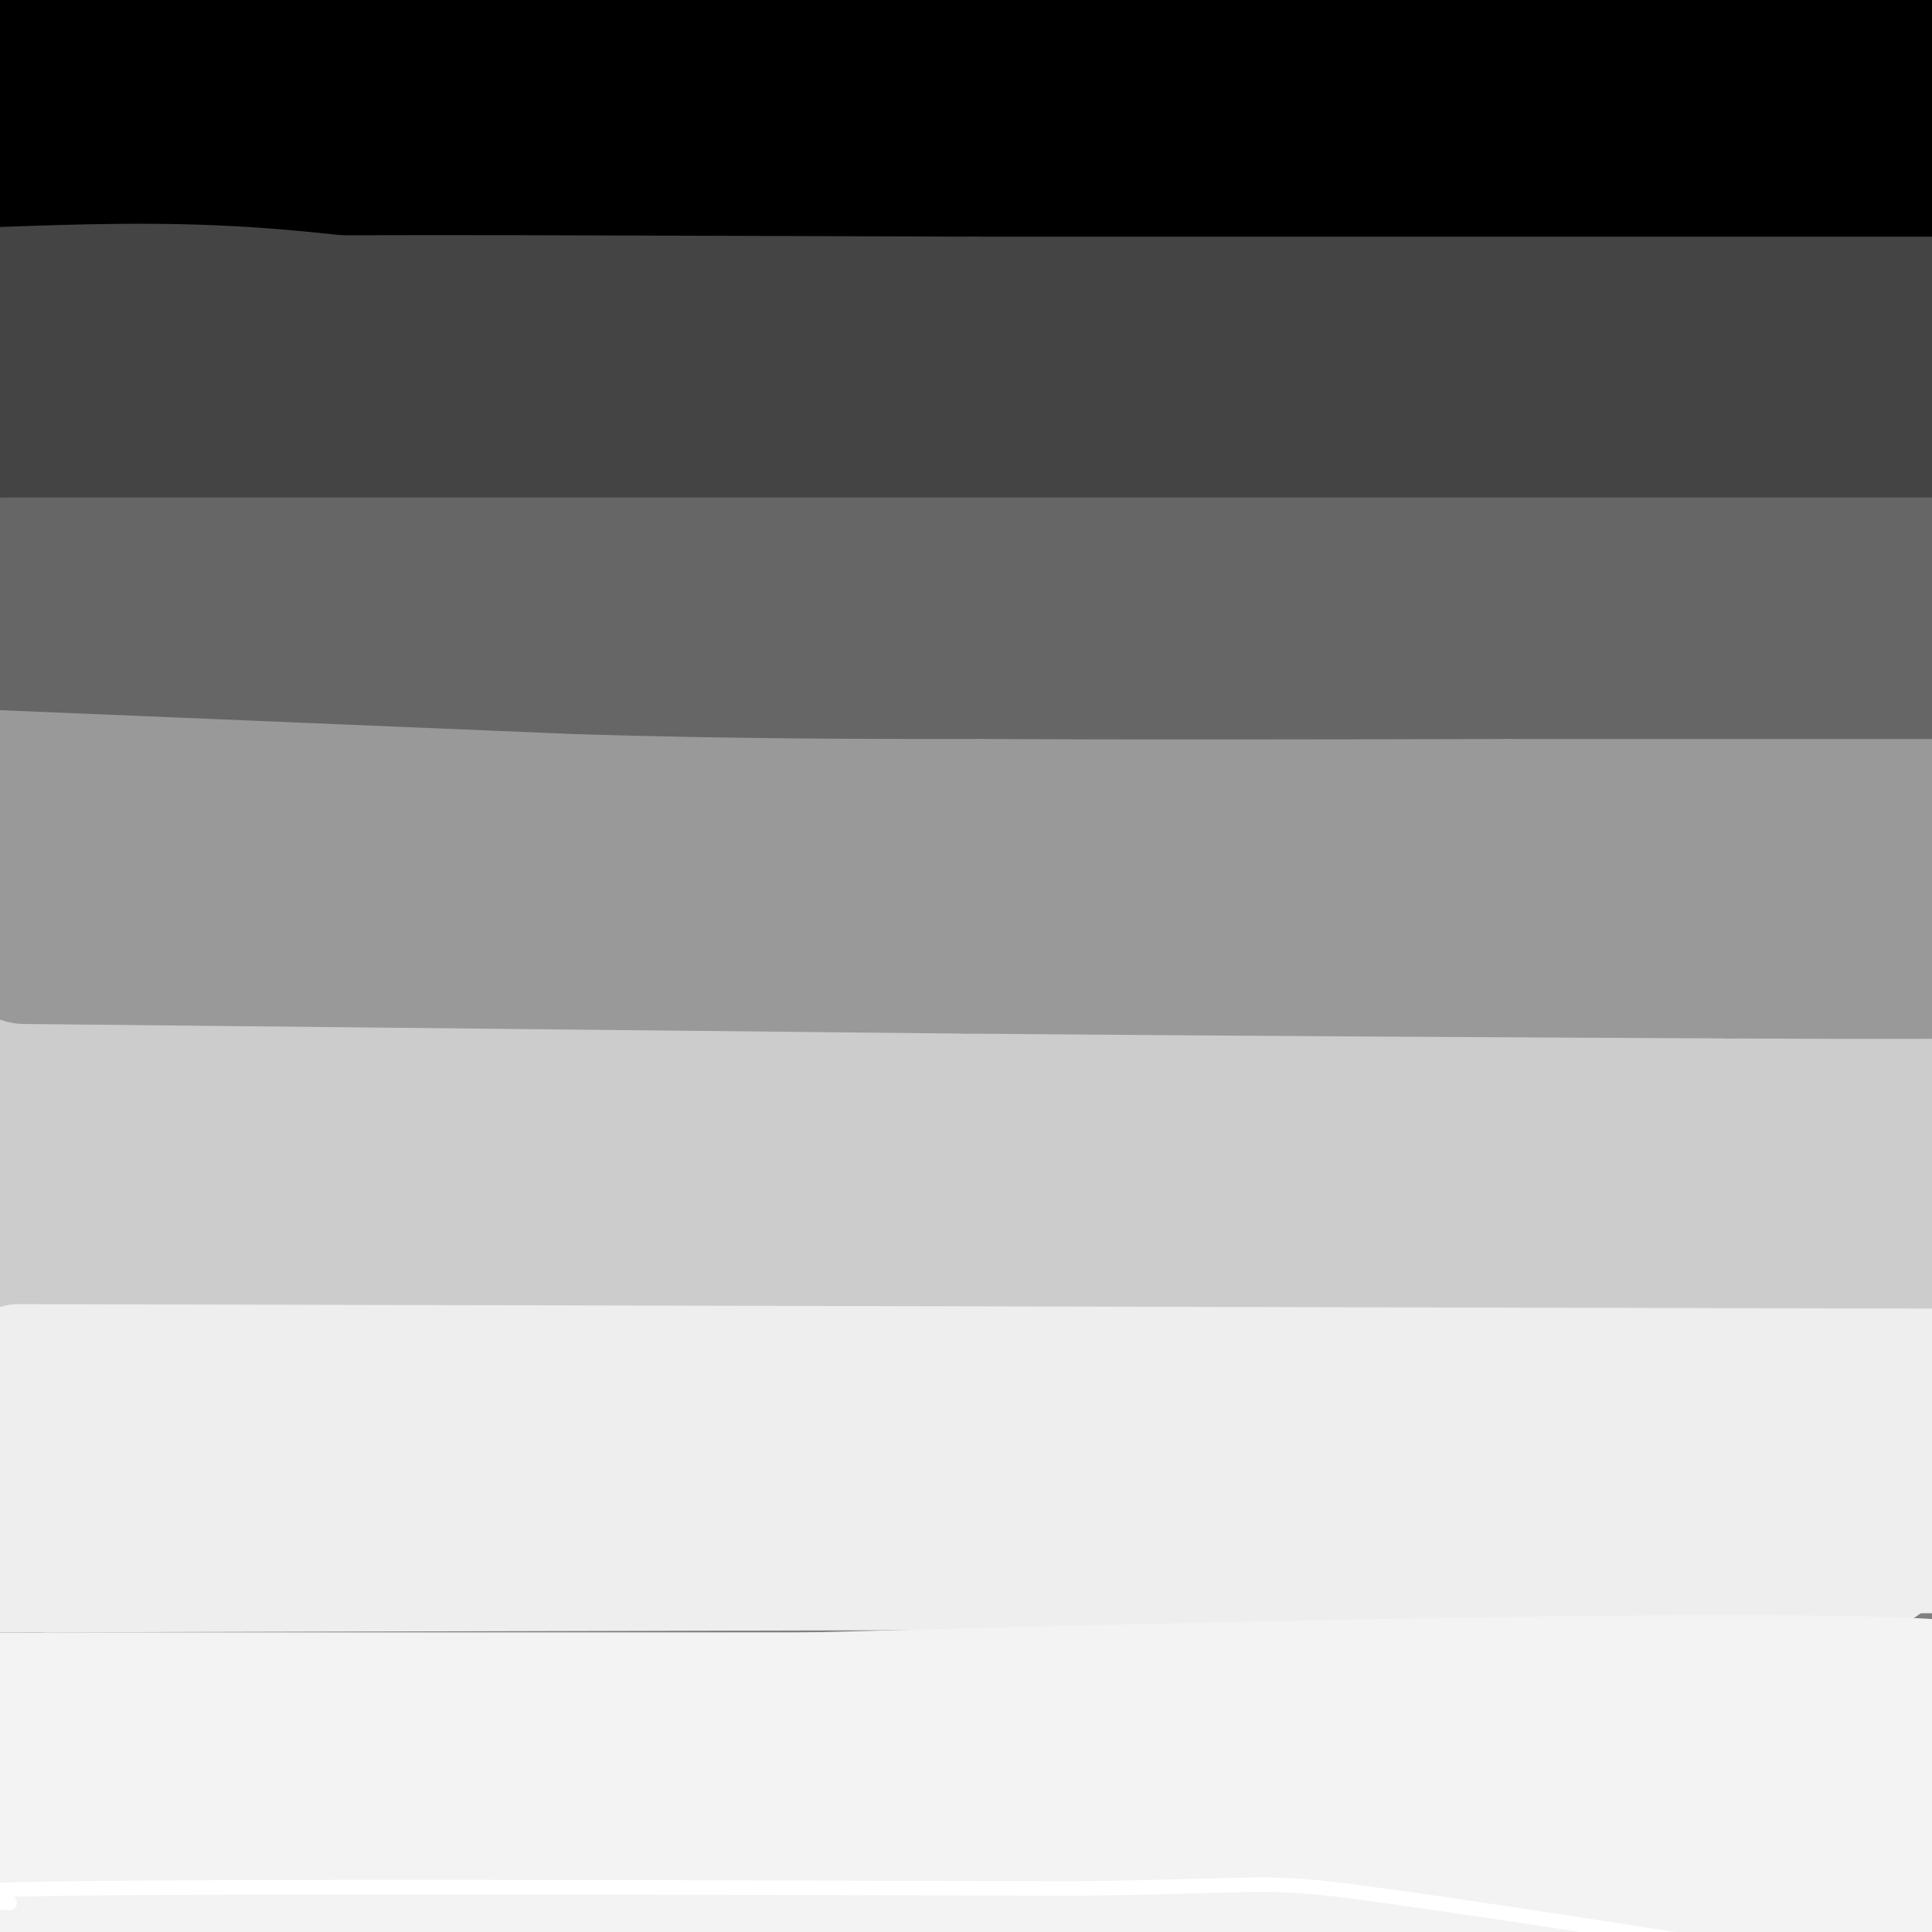 <svg viewBox='0 0 400 400' version='1.1' xmlns='http://www.w3.org/2000/svg' xmlns:xlink='http://www.w3.org/1999/xlink'><rect x="0" y="0" width="400" height="400" fill="#808080" stroke="none"/><g fill='none' stroke='rgb(0,0,0)' stroke-width='28' stroke-linecap='round' stroke-linejoin='round'><path d='M1,10c0.000,0.000 402.000,-1.000 402,-1'/><path d='M403,9c68.167,-0.167 37.583,-0.083 7,0'/><path d='M395,21c0.000,0.000 -382.000,2.000 -382,2'/><path d='M13,23c-66.333,0.333 -41.167,0.167 -16,0'/><path d='M-1,25c20.422,2.356 40.844,4.711 55,6c14.156,1.289 22.044,1.511 72,2c49.956,0.489 141.978,1.244 234,2'/><path d='M360,35c46.833,0.333 46.917,0.167 47,0'/><path d='M396,38c0.000,0.000 -378.000,2.000 -378,2'/><path d='M18,40c-66.833,0.333 -44.917,0.167 -23,0'/></g>
<g fill='none' stroke='rgb(68,68,68)' stroke-width='28' stroke-linecap='round' stroke-linejoin='round'><path d='M0,61c16.417,-0.583 32.833,-1.167 51,0c18.167,1.167 38.083,4.083 58,7'/><path d='M109,68c59.667,1.167 179.833,0.583 300,0'/><path d='M404,63c0.000,0.000 -202.000,0.000 -202,0'/><path d='M202,63c-65.556,-0.178 -128.444,-0.622 -160,0c-31.556,0.622 -31.778,2.311 -32,4'/><path d='M10,67c-7.333,1.000 -9.667,1.500 -12,2'/><path d='M-1,77c0.000,0.000 321.000,4.000 321,4'/><path d='M320,81c68.167,0.667 78.083,0.333 88,0'/><path d='M401,85c0.000,0.000 -365.000,1.000 -365,1'/><path d='M36,86c-67.333,0.167 -53.167,0.083 -39,0'/><path d='M5,94c0.000,0.000 382.000,5.000 382,5'/><path d='M387,99c67.500,1.167 45.250,1.583 23,2'/></g>
<g fill='none' stroke='rgb(102,102,102)' stroke-width='28' stroke-linecap='round' stroke-linejoin='round'><path d='M1,117c0.000,0.000 409.000,0.000 409,0'/><path d='M401,128c0.000,0.000 -387.000,0.000 -387,0'/><path d='M14,128c-67.500,0.000 -42.750,0.000 -18,0'/><path d='M3,138c12.500,2.667 25.000,5.333 91,7c66.000,1.667 185.500,2.333 305,3'/><path d='M399,148c53.333,0.500 34.167,0.250 15,0'/><path d='M393,151c0.000,0.000 -401.000,0.000 -401,0'/></g>
<g fill='none' stroke='rgb(153,153,153)' stroke-width='28' stroke-linecap='round' stroke-linejoin='round'><path d='M4,170c34.333,4.583 68.667,9.167 136,11c67.333,1.833 167.667,0.917 268,0'/><path d='M405,172c0.000,0.000 -370.000,0.000 -370,0'/><path d='M35,172c-67.833,0.000 -52.417,0.000 -37,0'/><path d='M10,185c0.000,0.000 382.000,5.000 382,5'/><path d='M392,190c66.500,0.833 41.750,0.417 17,0'/><path d='M390,190c0.000,0.000 -398.000,0.000 -398,0'/><path d='M11,190c0.000,0.000 399.000,10.000 399,10'/><path d='M404,201c0.000,0.000 -414.000,0.000 -414,0'/></g>
<g fill='none' stroke='rgb(204,204,204)' stroke-width='28' stroke-linecap='round' stroke-linejoin='round'><path d='M0,222c32.467,0.444 64.933,0.889 67,0c2.067,-0.889 -26.267,-3.111 25,-4c51.267,-0.889 182.133,-0.444 313,0'/><path d='M405,218c52.833,0.000 28.417,0.000 4,0'/><path d='M405,223c-66.333,-0.083 -132.667,-0.167 -189,-2c-56.333,-1.833 -102.667,-5.417 -149,-9'/><path d='M67,212c-36.667,-1.667 -53.833,-1.333 -71,-1'/><path d='M9,212c108.917,-0.250 217.833,-0.500 280,1c62.167,1.500 77.583,4.750 93,8'/><path d='M382,221c19.833,1.667 22.917,1.833 26,2'/><path d='M404,230c0.000,0.000 -405.000,1.000 -405,1'/><path d='M-1,231c-67.833,0.167 -34.917,0.083 -2,0'/><path d='M4,231c15.500,2.083 31.000,4.167 99,5c68.000,0.833 188.500,0.417 309,0'/><path d='M388,242c0.000,0.000 -408.000,0.000 -408,0'/><path d='M2,244c-3.417,1.250 -6.833,2.500 61,3c67.833,0.500 206.917,0.250 346,0'/><path d='M403,249c-12.250,2.083 -24.500,4.167 -93,5c-68.500,0.833 -193.250,0.417 -318,0'/><path d='M394,264c0.000,0.000 -402.000,1.000 -402,1'/></g>
<g fill='none' stroke='rgb(238,238,238)' stroke-width='28' stroke-linecap='round' stroke-linejoin='round'><path d='M4,284c0.000,0.000 422.000,1.000 422,1'/><path d='M398,285c0.000,0.000 -402.000,0.000 -402,0'/><path d='M13,298c0.000,0.000 414.000,0.000 414,0'/><path d='M372,299c0.000,0.000 -376.000,0.000 -376,0'/><path d='M2,312c0.000,0.000 407.000,3.000 407,3'/><path d='M398,316c0.000,0.000 -411.000,0.000 -411,0'/><path d='M17,320c0.000,0.000 390.000,0.000 390,0'/><path d='M389,323c0.000,0.000 -393.000,1.000 -393,1'/></g>
<g fill='none' stroke='rgb(243,243,243)' stroke-width='28' stroke-linecap='round' stroke-linejoin='round'><path d='M10,352c0.000,0.000 406.000,0.000 406,0'/><path d='M396,352c0.000,0.000 -403.000,3.000 -403,3'/><path d='M5,356c0.000,0.000 413.000,0.000 413,0'/><path d='M402,352c3.911,-1.156 7.822,-2.311 -6,-3c-13.822,-0.689 -45.378,-0.911 -99,0c-53.622,0.911 -129.311,2.956 -205,5'/><path d='M92,354c-51.667,0.833 -78.333,0.417 -105,0'/><path d='M6,354c0.000,0.000 429.000,-2.000 429,-2'/><path d='M380,352c0.000,0.000 -394.000,0.000 -394,0'/><path d='M27,364c0.000,0.000 381.000,2.000 381,2'/><path d='M381,367c0.000,0.000 -396.000,0.000 -396,0'/><path d='M24,381c0.000,0.000 386.000,0.000 386,0'/><path d='M353,383c0.000,0.000 -364.000,0.000 -364,0'/><path d='M14,395c131.756,-0.644 263.511,-1.289 342,0c78.489,1.289 103.711,4.511 43,6c-60.711,1.489 -207.356,1.244 -354,1'/><path d='M45,402c-59.333,0.167 -30.667,0.083 -2,0'/></g>
<g fill='none' stroke='rgb(204,204,204)' stroke-width='28' stroke-linecap='round' stroke-linejoin='round'><path d='M178,235c0.000,0.000 0.000,0.000 0,0'/><path d='M0,208c0.000,0.000 169.000,5.000 169,5'/><path d='M169,213c68.000,0.833 153.500,0.417 239,0'/></g>
<g fill='none' stroke='rgb(153,153,153)' stroke-width='28' stroke-linecap='round' stroke-linejoin='round'><path d='M0,197c0.000,0.000 195.000,0.000 195,0'/><path d='M195,197c55.889,-1.778 98.111,-6.222 131,-8c32.889,-1.778 56.444,-0.889 80,0'/><path d='M5,198c0.000,0.000 195.000,2.000 195,2'/><path d='M200,200c58.833,0.500 108.417,0.750 158,1'/><path d='M358,201c35.000,0.167 43.500,0.083 52,0'/><path d='M0,167c0.000,0.000 114.000,0.000 114,0'/><path d='M3,165c17.333,2.500 34.667,5.000 54,6c19.333,1.000 40.667,0.500 62,0'/><path d='M119,171c15.833,0.000 24.417,0.000 33,0'/><path d='M-1,161c0.000,0.000 120.000,5.000 120,5'/><path d='M119,166c34.000,1.000 59.000,1.000 84,1'/><path d='M203,167c32.167,0.167 70.583,0.083 109,0'/><path d='M312,167c33.833,0.000 63.917,0.000 94,0'/></g>
<g fill='none' stroke='rgb(255,255,255)' stroke-width='3' stroke-linecap='round' stroke-linejoin='round'><path d='M2,394c-12.417,-1.250 -24.833,-2.500 12,-3c36.833,-0.500 122.917,-0.250 209,0'/><path d='M223,391c40.867,-0.533 38.533,-1.867 60,1c21.467,2.867 66.733,9.933 112,17'/></g>
</svg>